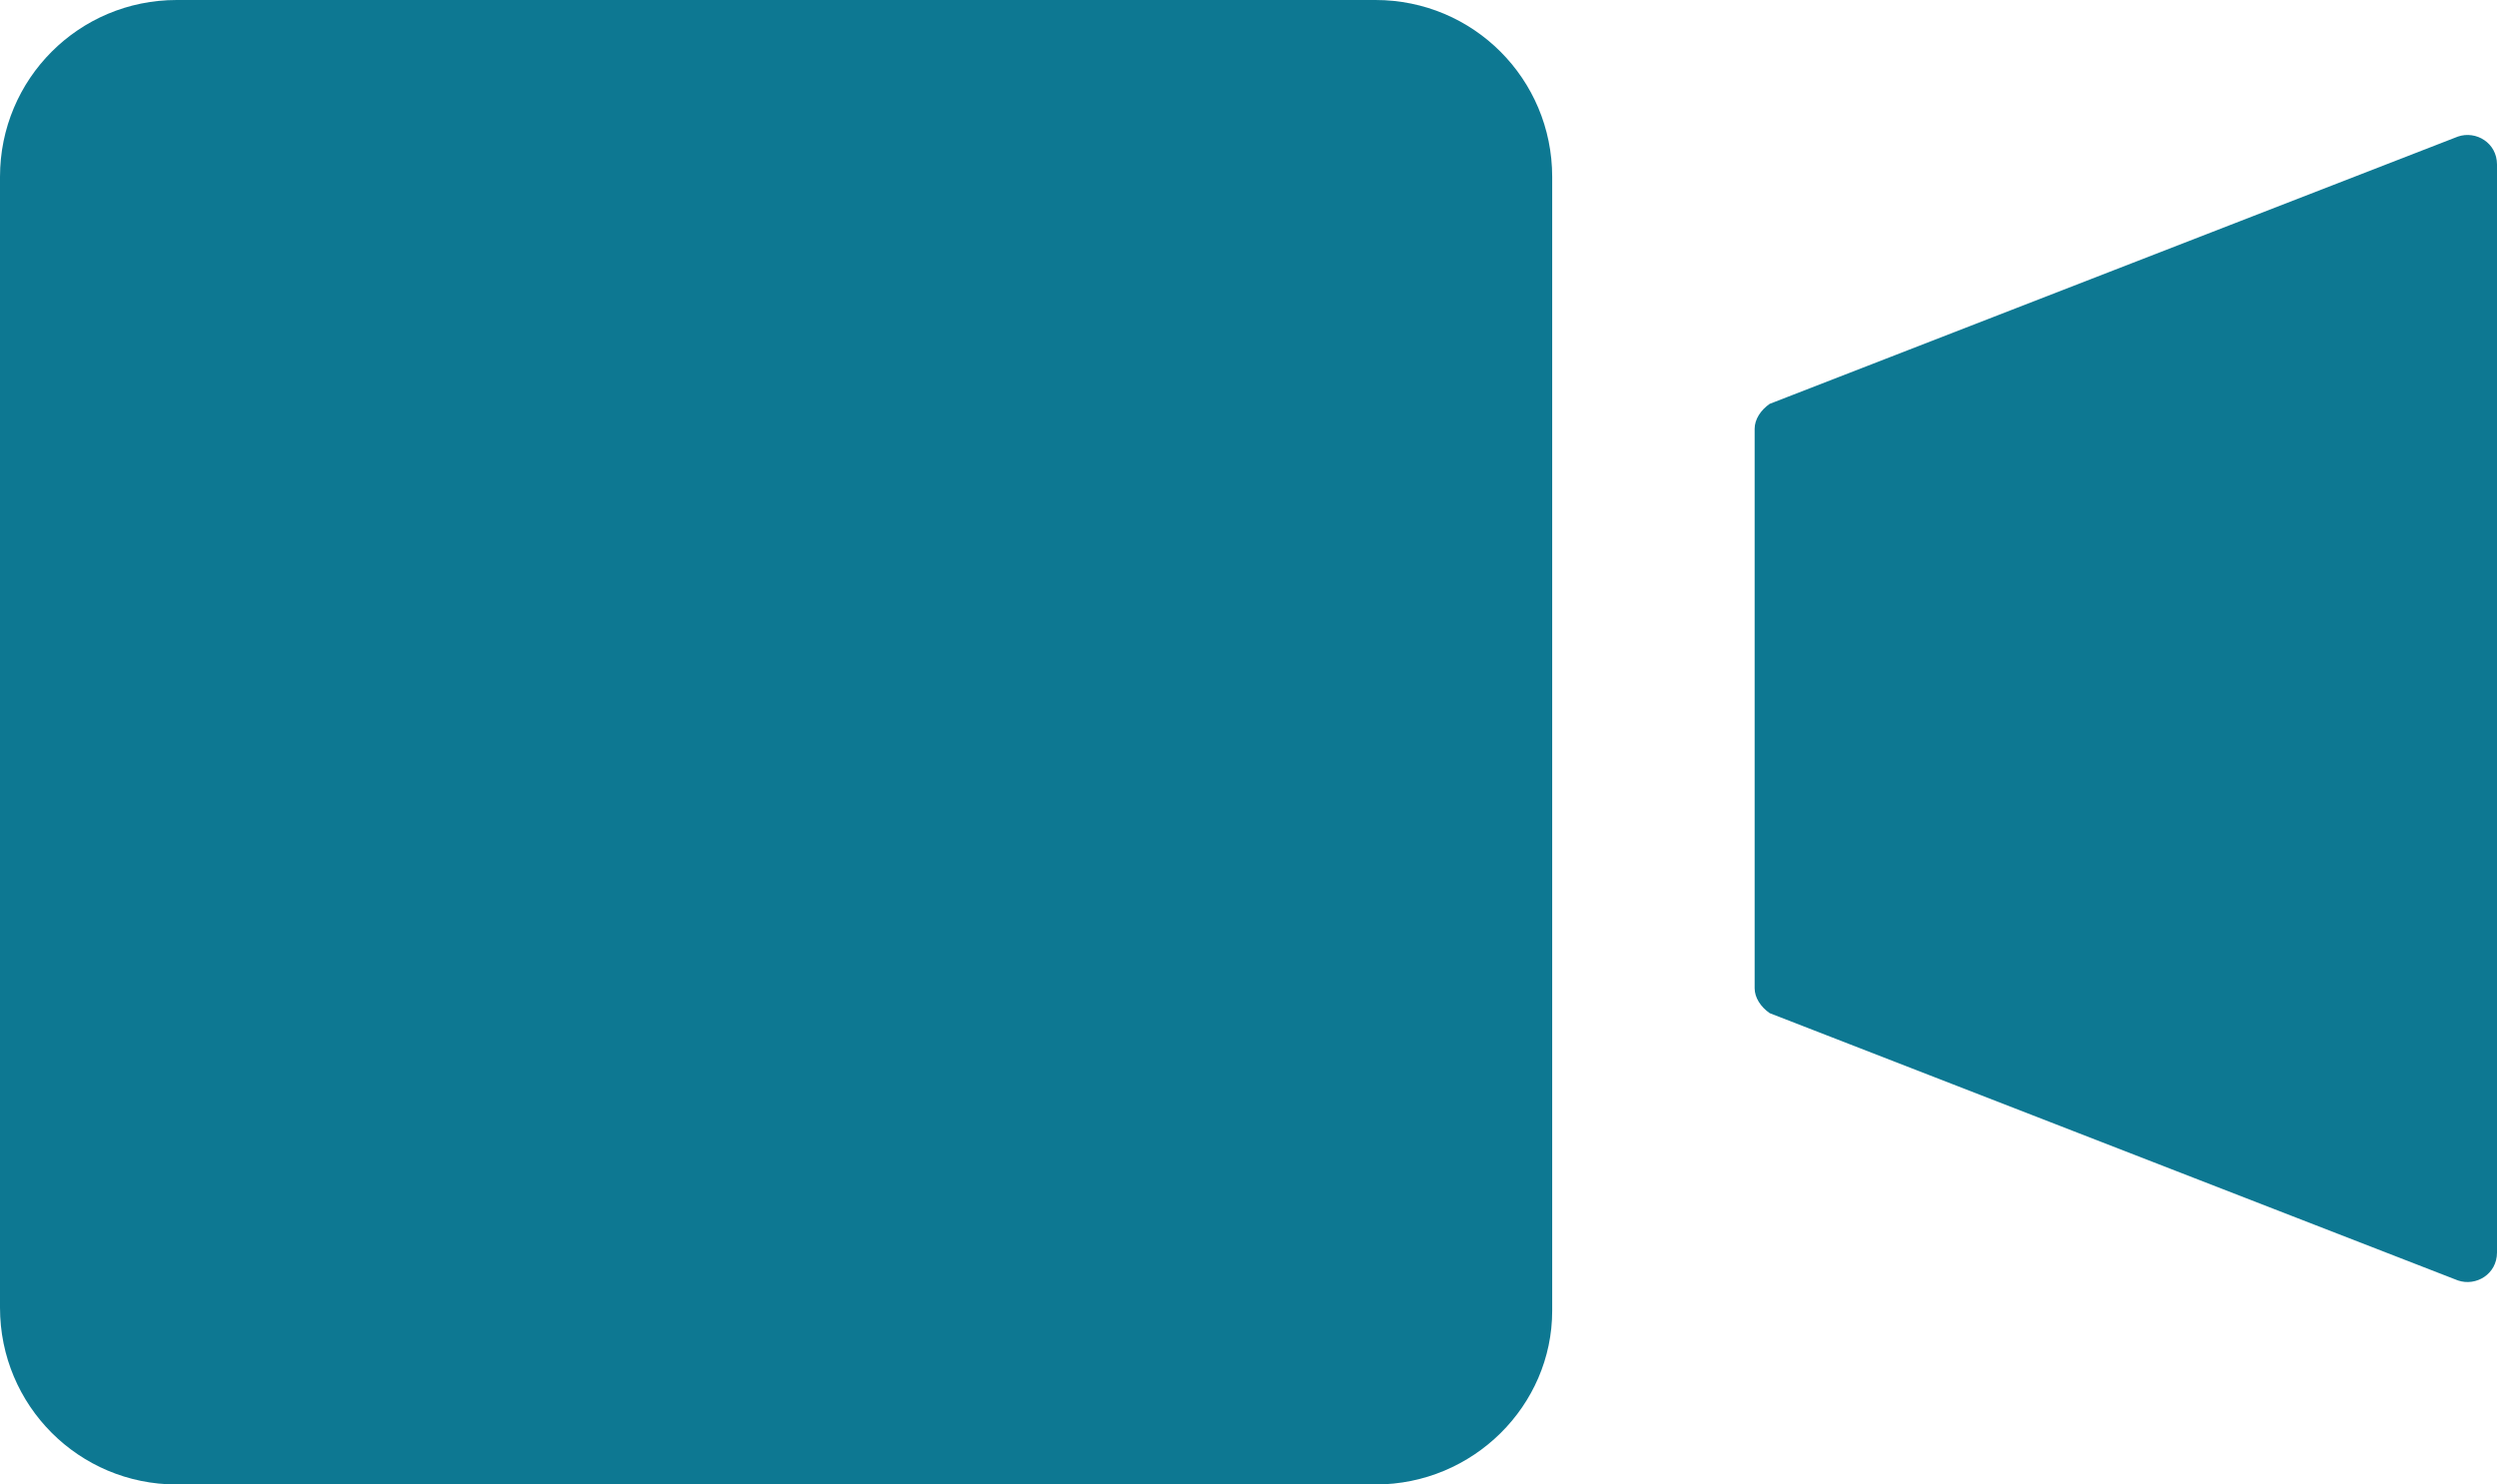 <?xml version="1.0" encoding="UTF-8"?> <svg xmlns="http://www.w3.org/2000/svg" xmlns:xlink="http://www.w3.org/1999/xlink" width="37px" height="22px" viewBox="0 0 37 22" version="1.1"><!-- Generator: Sketch 55.1 (78136) - https://sketchapp.com --><title>icon-video</title><desc>Created with Sketch.</desc><g id="Symbols" stroke="none" stroke-width="1" fill="none" fill-rule="evenodd"><g id="video" transform="translate(-21, -18)" fill="#0D7892"><g id="Group-16"><g id="icon-video" transform="translate(21, 18)"><path d="M20.382,22 L2.618,22 C1.169,22 0,20.83 0,19.379 L0,2.621 C0,1.17 1.169,0 2.618,0 L20.382,0 C21.831,0 23,1.17 23,2.621 L23,19.426 C23,20.83 21.831,22 20.382,22 Z" id="Path"></path><path d="M37,18.562 C37,18.884 36.688,19.068 36.421,18.976 L26.223,15.015 C26.089,14.922 26,14.784 26,14.646 L26,6.354 C26,6.216 26.089,6.078 26.223,5.985 L36.421,2.024 C36.688,1.932 37,2.116 37,2.438 L37,18.562 L37,18.562 Z" id="Path"></path></g></g></g></g></svg> 